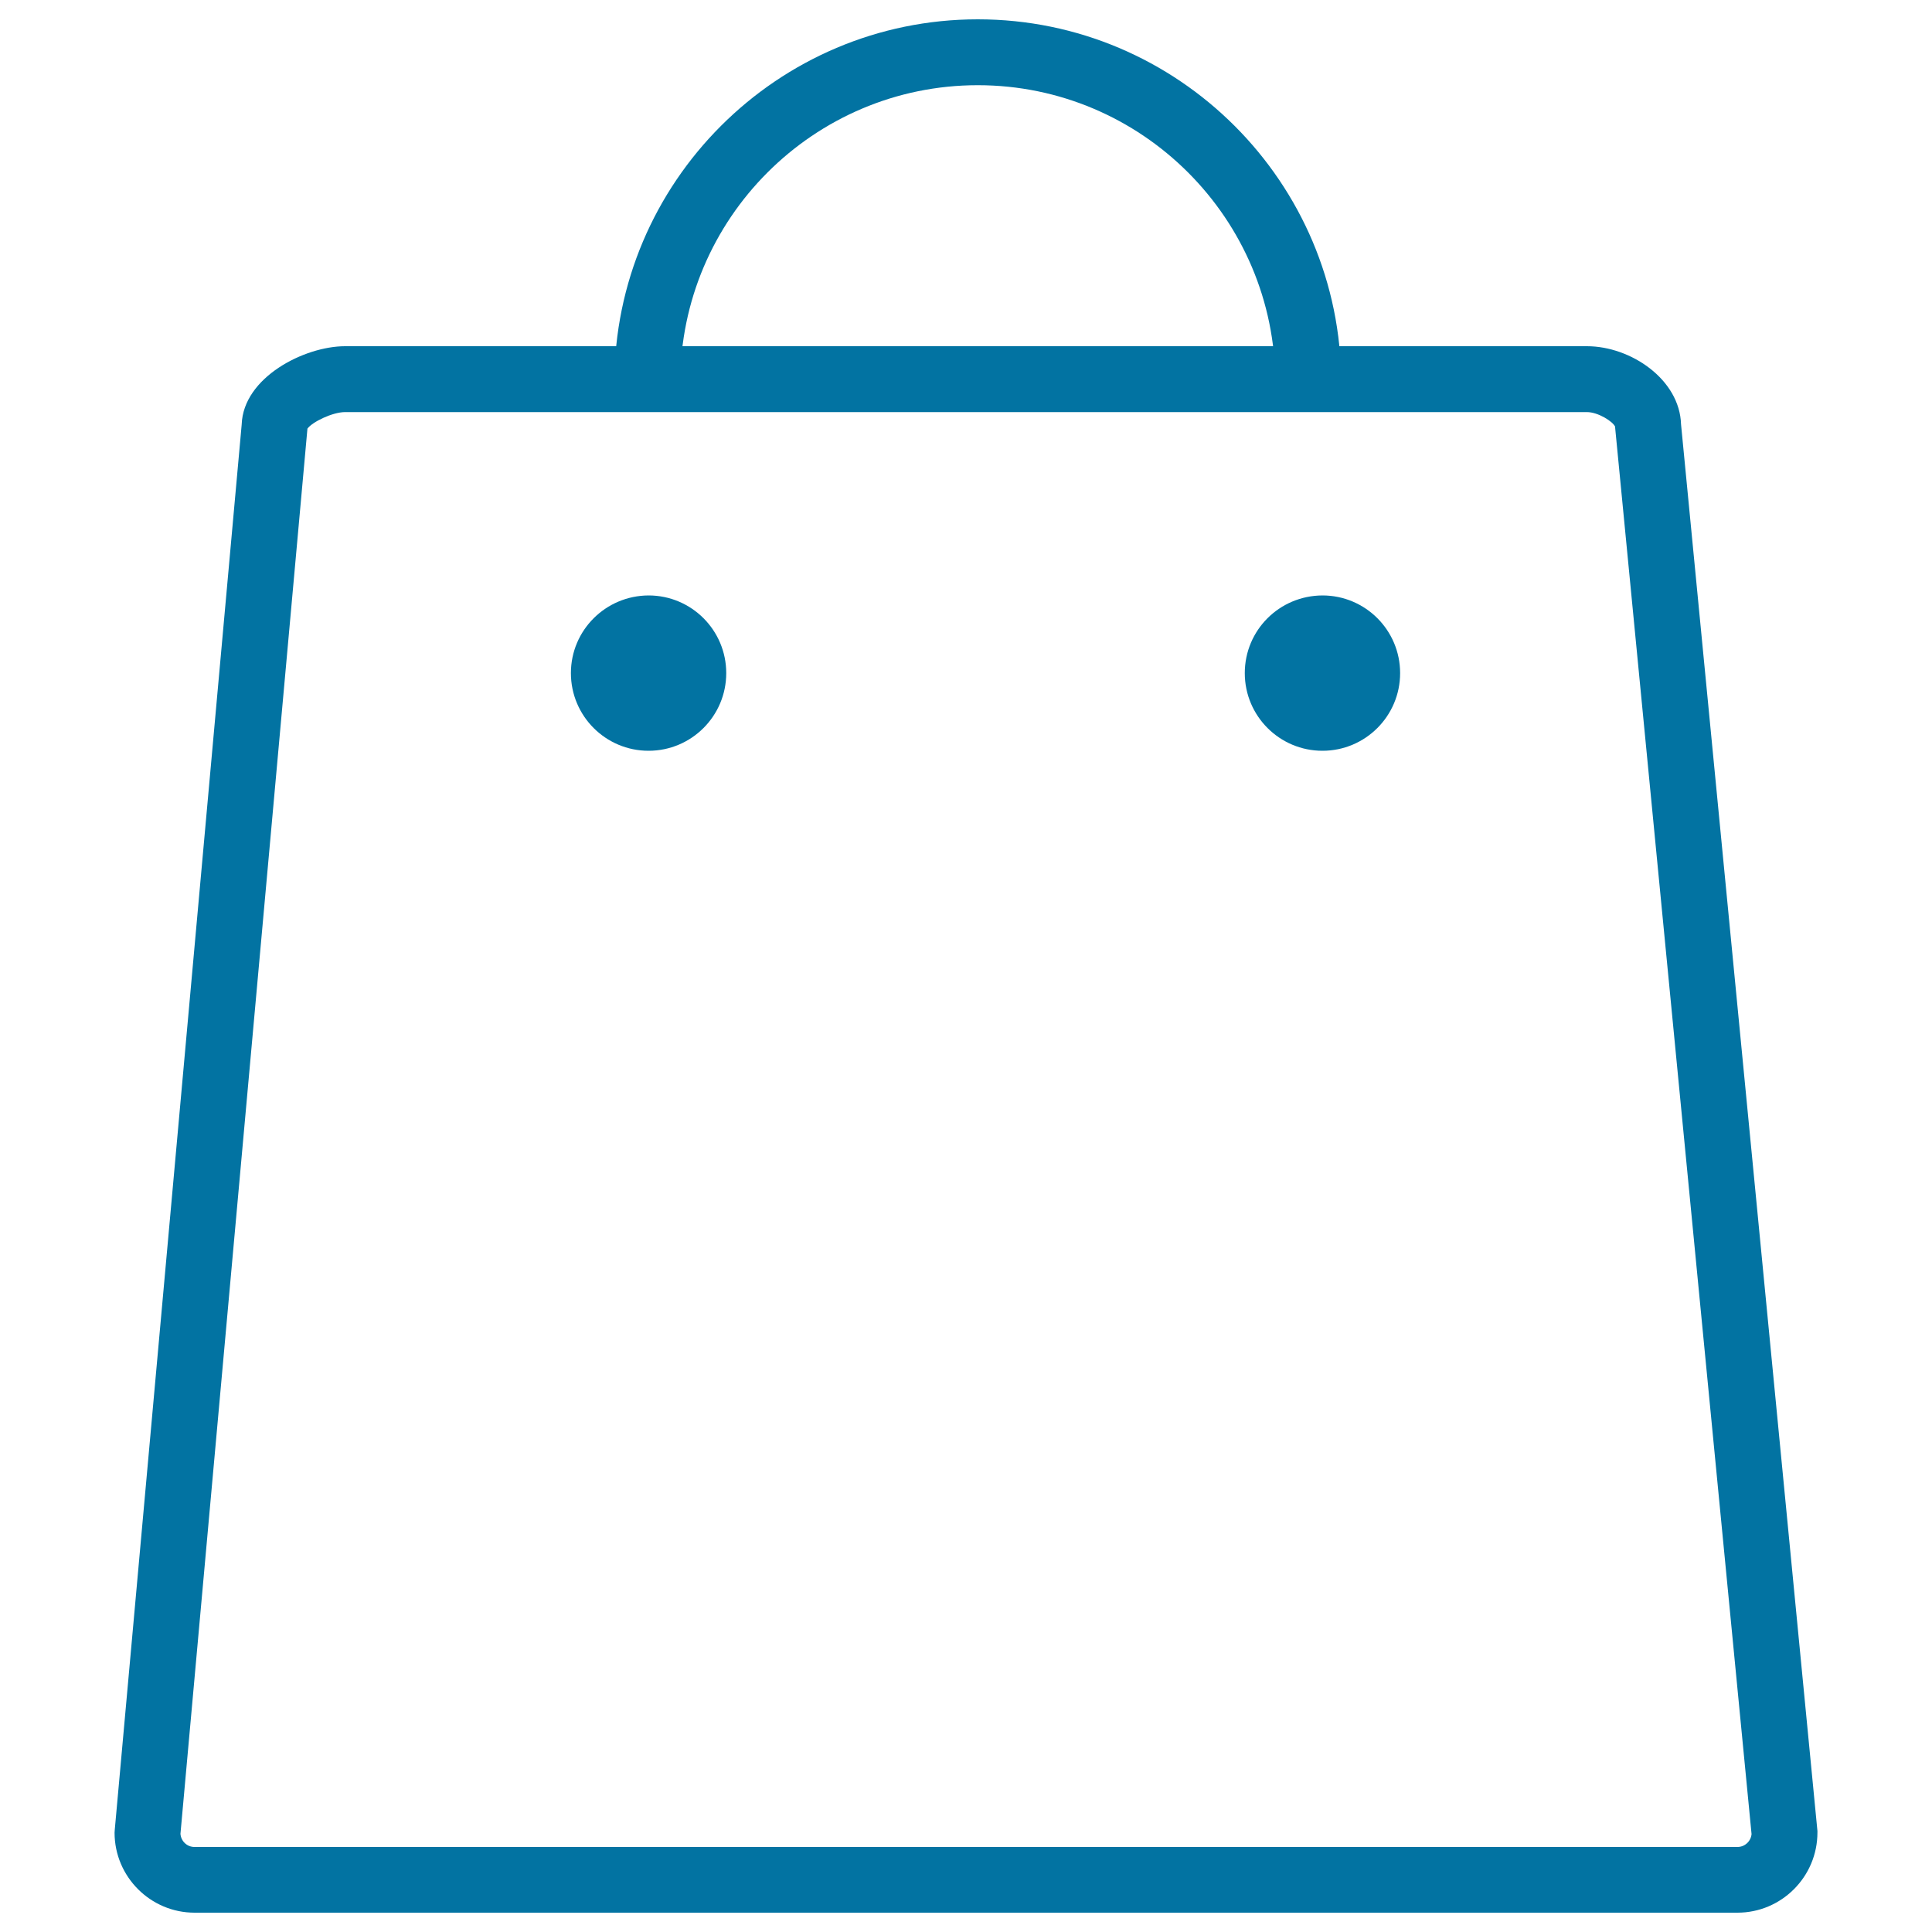 <svg xmlns="http://www.w3.org/2000/svg" viewBox="0 0 1000 1000" style="fill:#0273a2">
<title>Electronic Shopping Mall SVG icon</title>
<path d="M899.3,990H100.7c-22.8,0-41.4-18.6-41.4-41.4l0.1-1.5l65.7-727.4c0.8-24.4,32.5-40.5,53.5-40.5h642.8c22.7,0,48,17.2,48.7,40.4l70.6,728.1v0.8C940.7,971.4,922.1,990,899.3,990z M93.4,949.2c0.3,3.8,3.4,6.8,7.3,6.8h798.6c3.8,0,7-3,7.3-6.7L836,221.4v-0.5c-1.1-2.7-8.8-7.6-14.6-7.6H178.6c-6.5,0-17,5.1-19.5,8.6l0,0.3L93.4,949.2z"/><path d="M694.2,198.1h-34.1c0-84.9-69.1-154-154-154c-84.9,0-154,69.1-154,154H318C318,94.4,402.4,10,506.1,10C609.8,10,694.2,94.4,694.2,198.1z"/><path d="M295.5,348.4c0,22.2,18,40.2,40.2,40.2c22.2,0,40.2-18,40.2-40.2s-18-40.2-40.2-40.2C313.5,308.3,295.5,326.2,295.5,348.4z"/><path d="M644.3,348.4c0,22.2,18,40.2,40.2,40.2c22.2,0,40.2-18,40.2-40.2s-18-40.2-40.2-40.2C662.2,308.3,644.3,326.2,644.3,348.4z"/>
</svg>